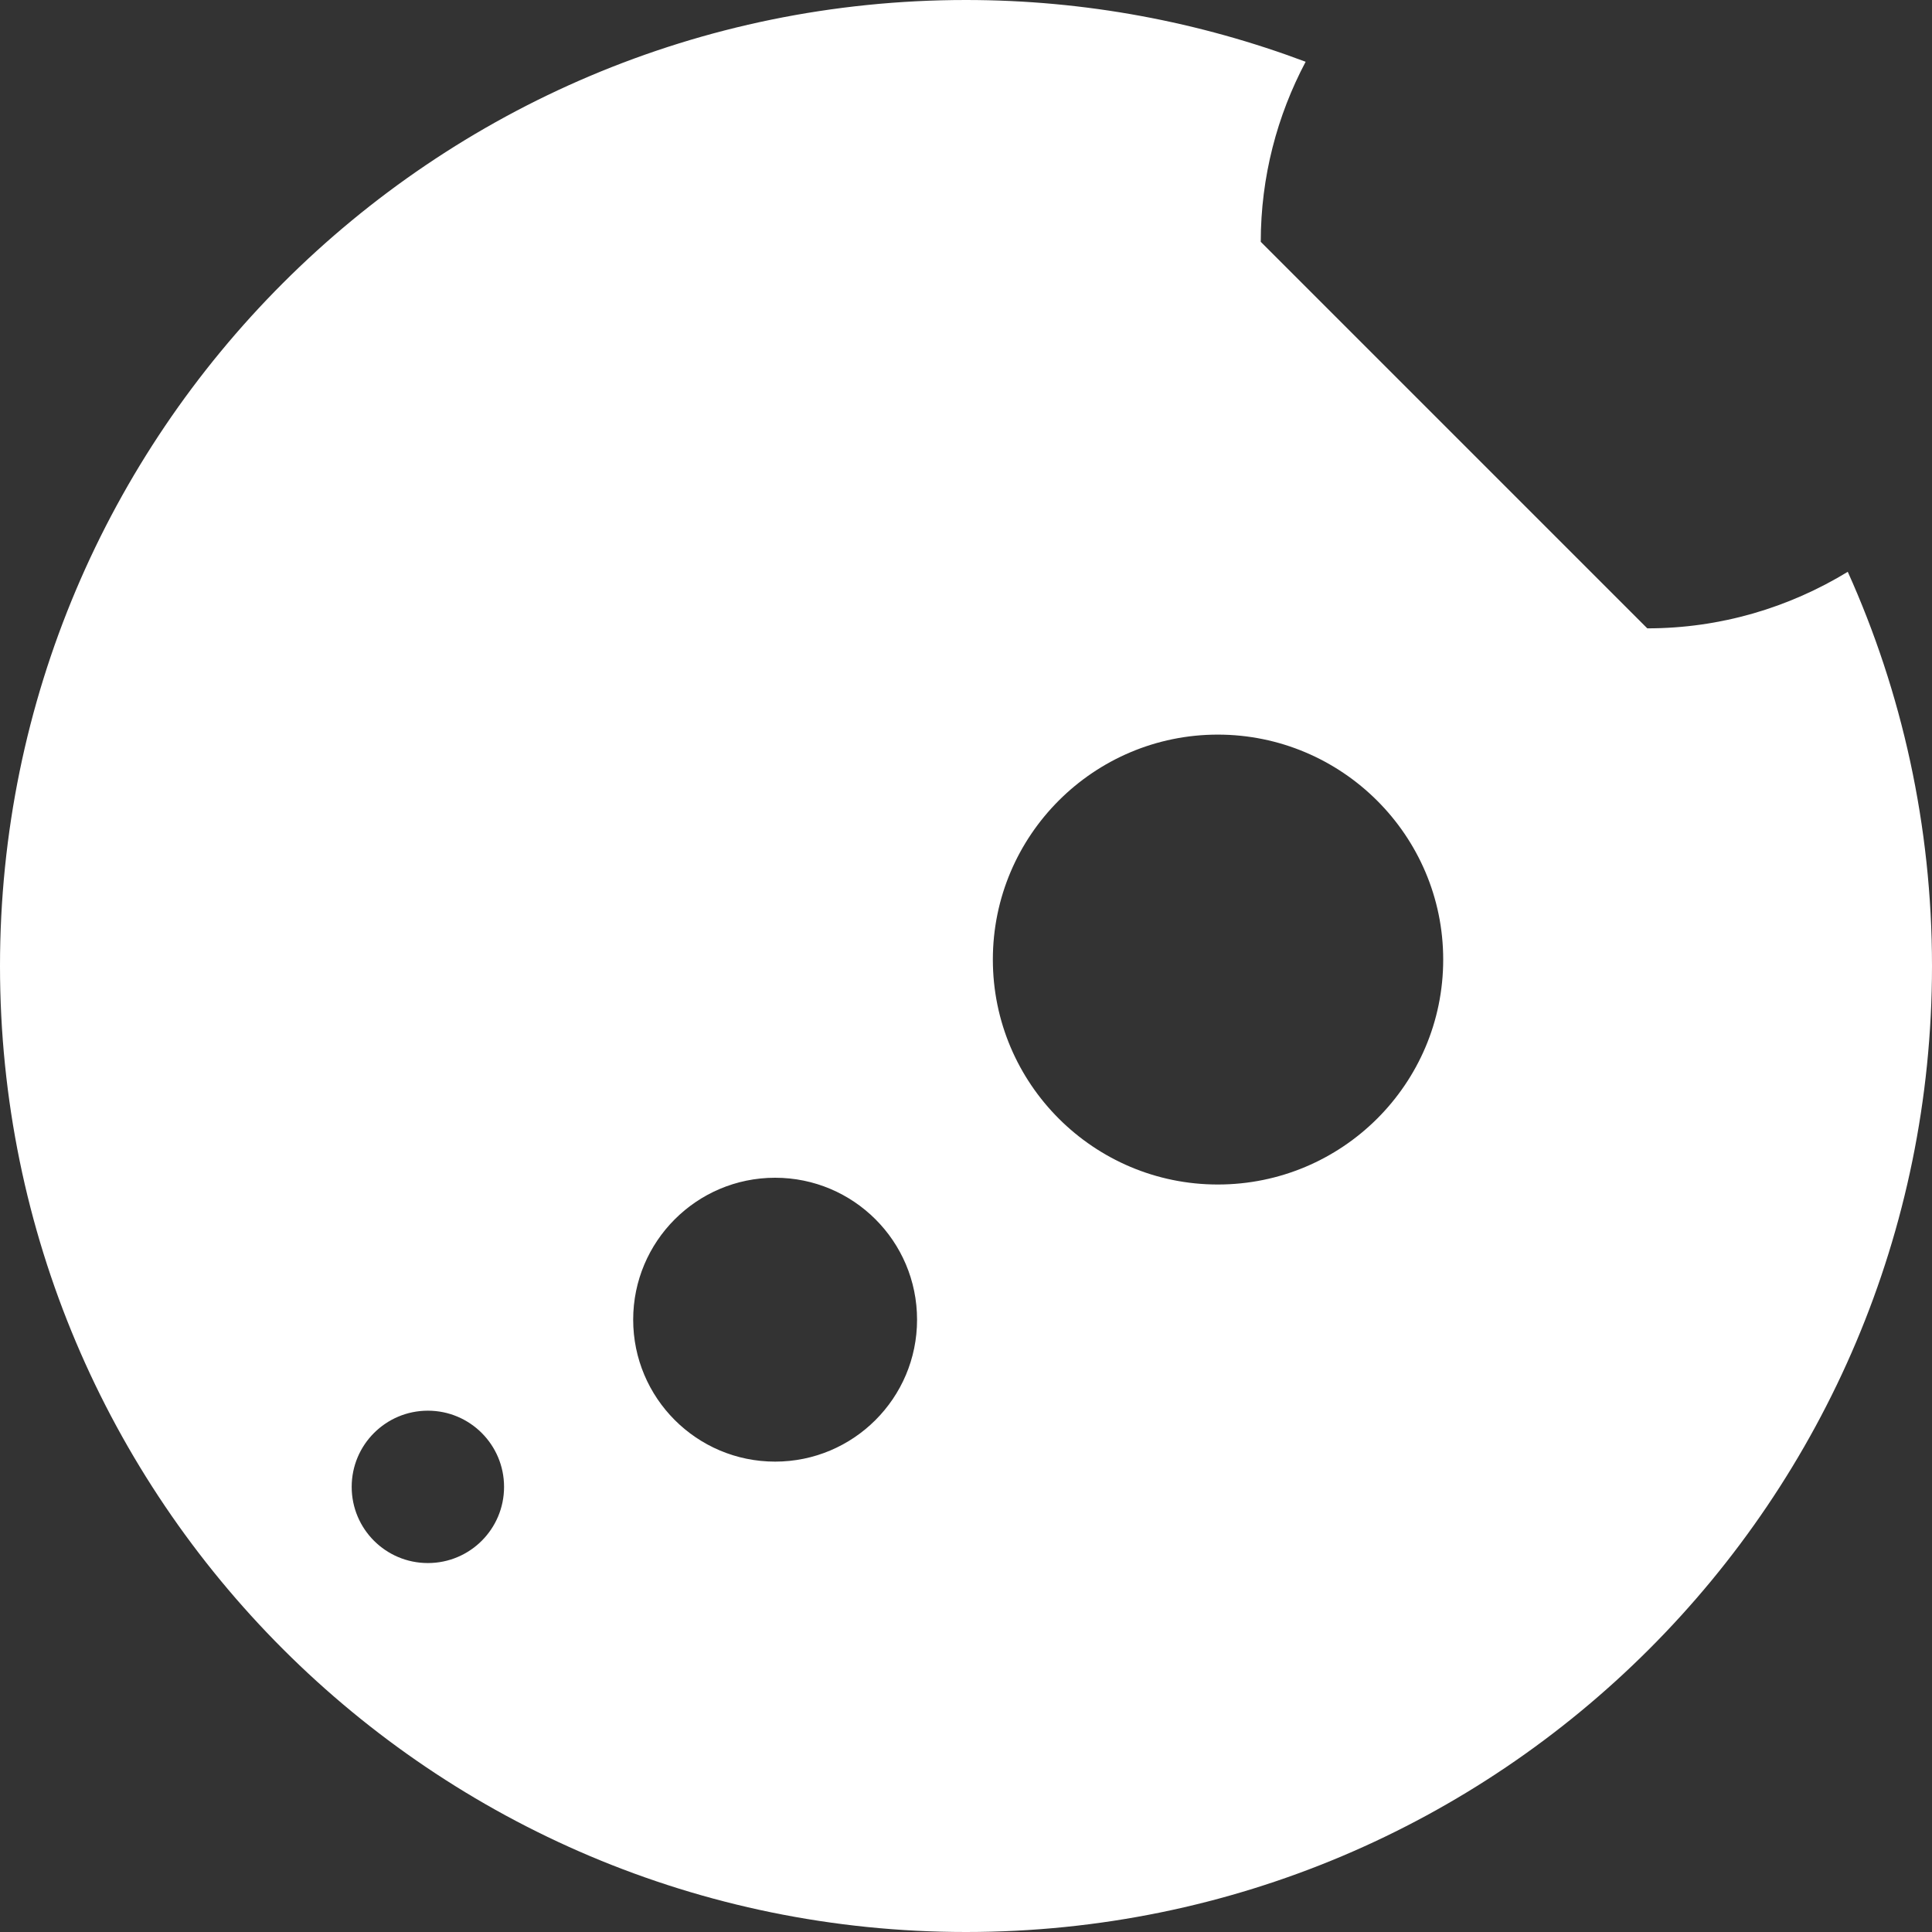 <svg width="30" height="30" viewBox="0 0 30 30" fill="none" xmlns="http://www.w3.org/2000/svg">
<rect x="0" y="0" width="30" height="30" fill="#333333" stroke="none"/>
<path d="M18.91 18.393C16.986 18.393 15.417 16.831 15.417 14.9C15.417 12.97 16.986 11.407 18.91 11.407C20.834 11.407 22.41 12.97 22.41 14.9C22.41 16.831 20.841 18.393 18.91 18.393ZM12.036 22.696C10.816 22.696 9.832 21.706 9.832 20.492C9.832 19.278 10.816 18.288 12.036 18.288C13.25 18.288 14.24 19.271 14.24 20.492C14.24 21.712 13.25 22.696 12.036 22.696ZM6.644 24.271C5.99 24.271 5.461 23.742 5.461 23.088C5.461 22.435 5.99 21.905 6.644 21.905C7.298 21.905 7.827 22.435 7.827 23.088C7.827 23.742 7.298 24.271 6.644 24.271ZM25.579 9.757L19.577 3.755C19.577 2.746 19.832 1.793 20.274 0.959C18.63 0.342 16.855 0 15 0C6.719 0 0 6.719 0 15C0 23.288 6.719 30 15 30C23.288 30 30 23.288 30 15C30 12.821 29.533 10.747 28.692 8.879C27.783 9.433 26.719 9.757 25.579 9.757Z" fill="#FFFFFF"/>
</svg>
